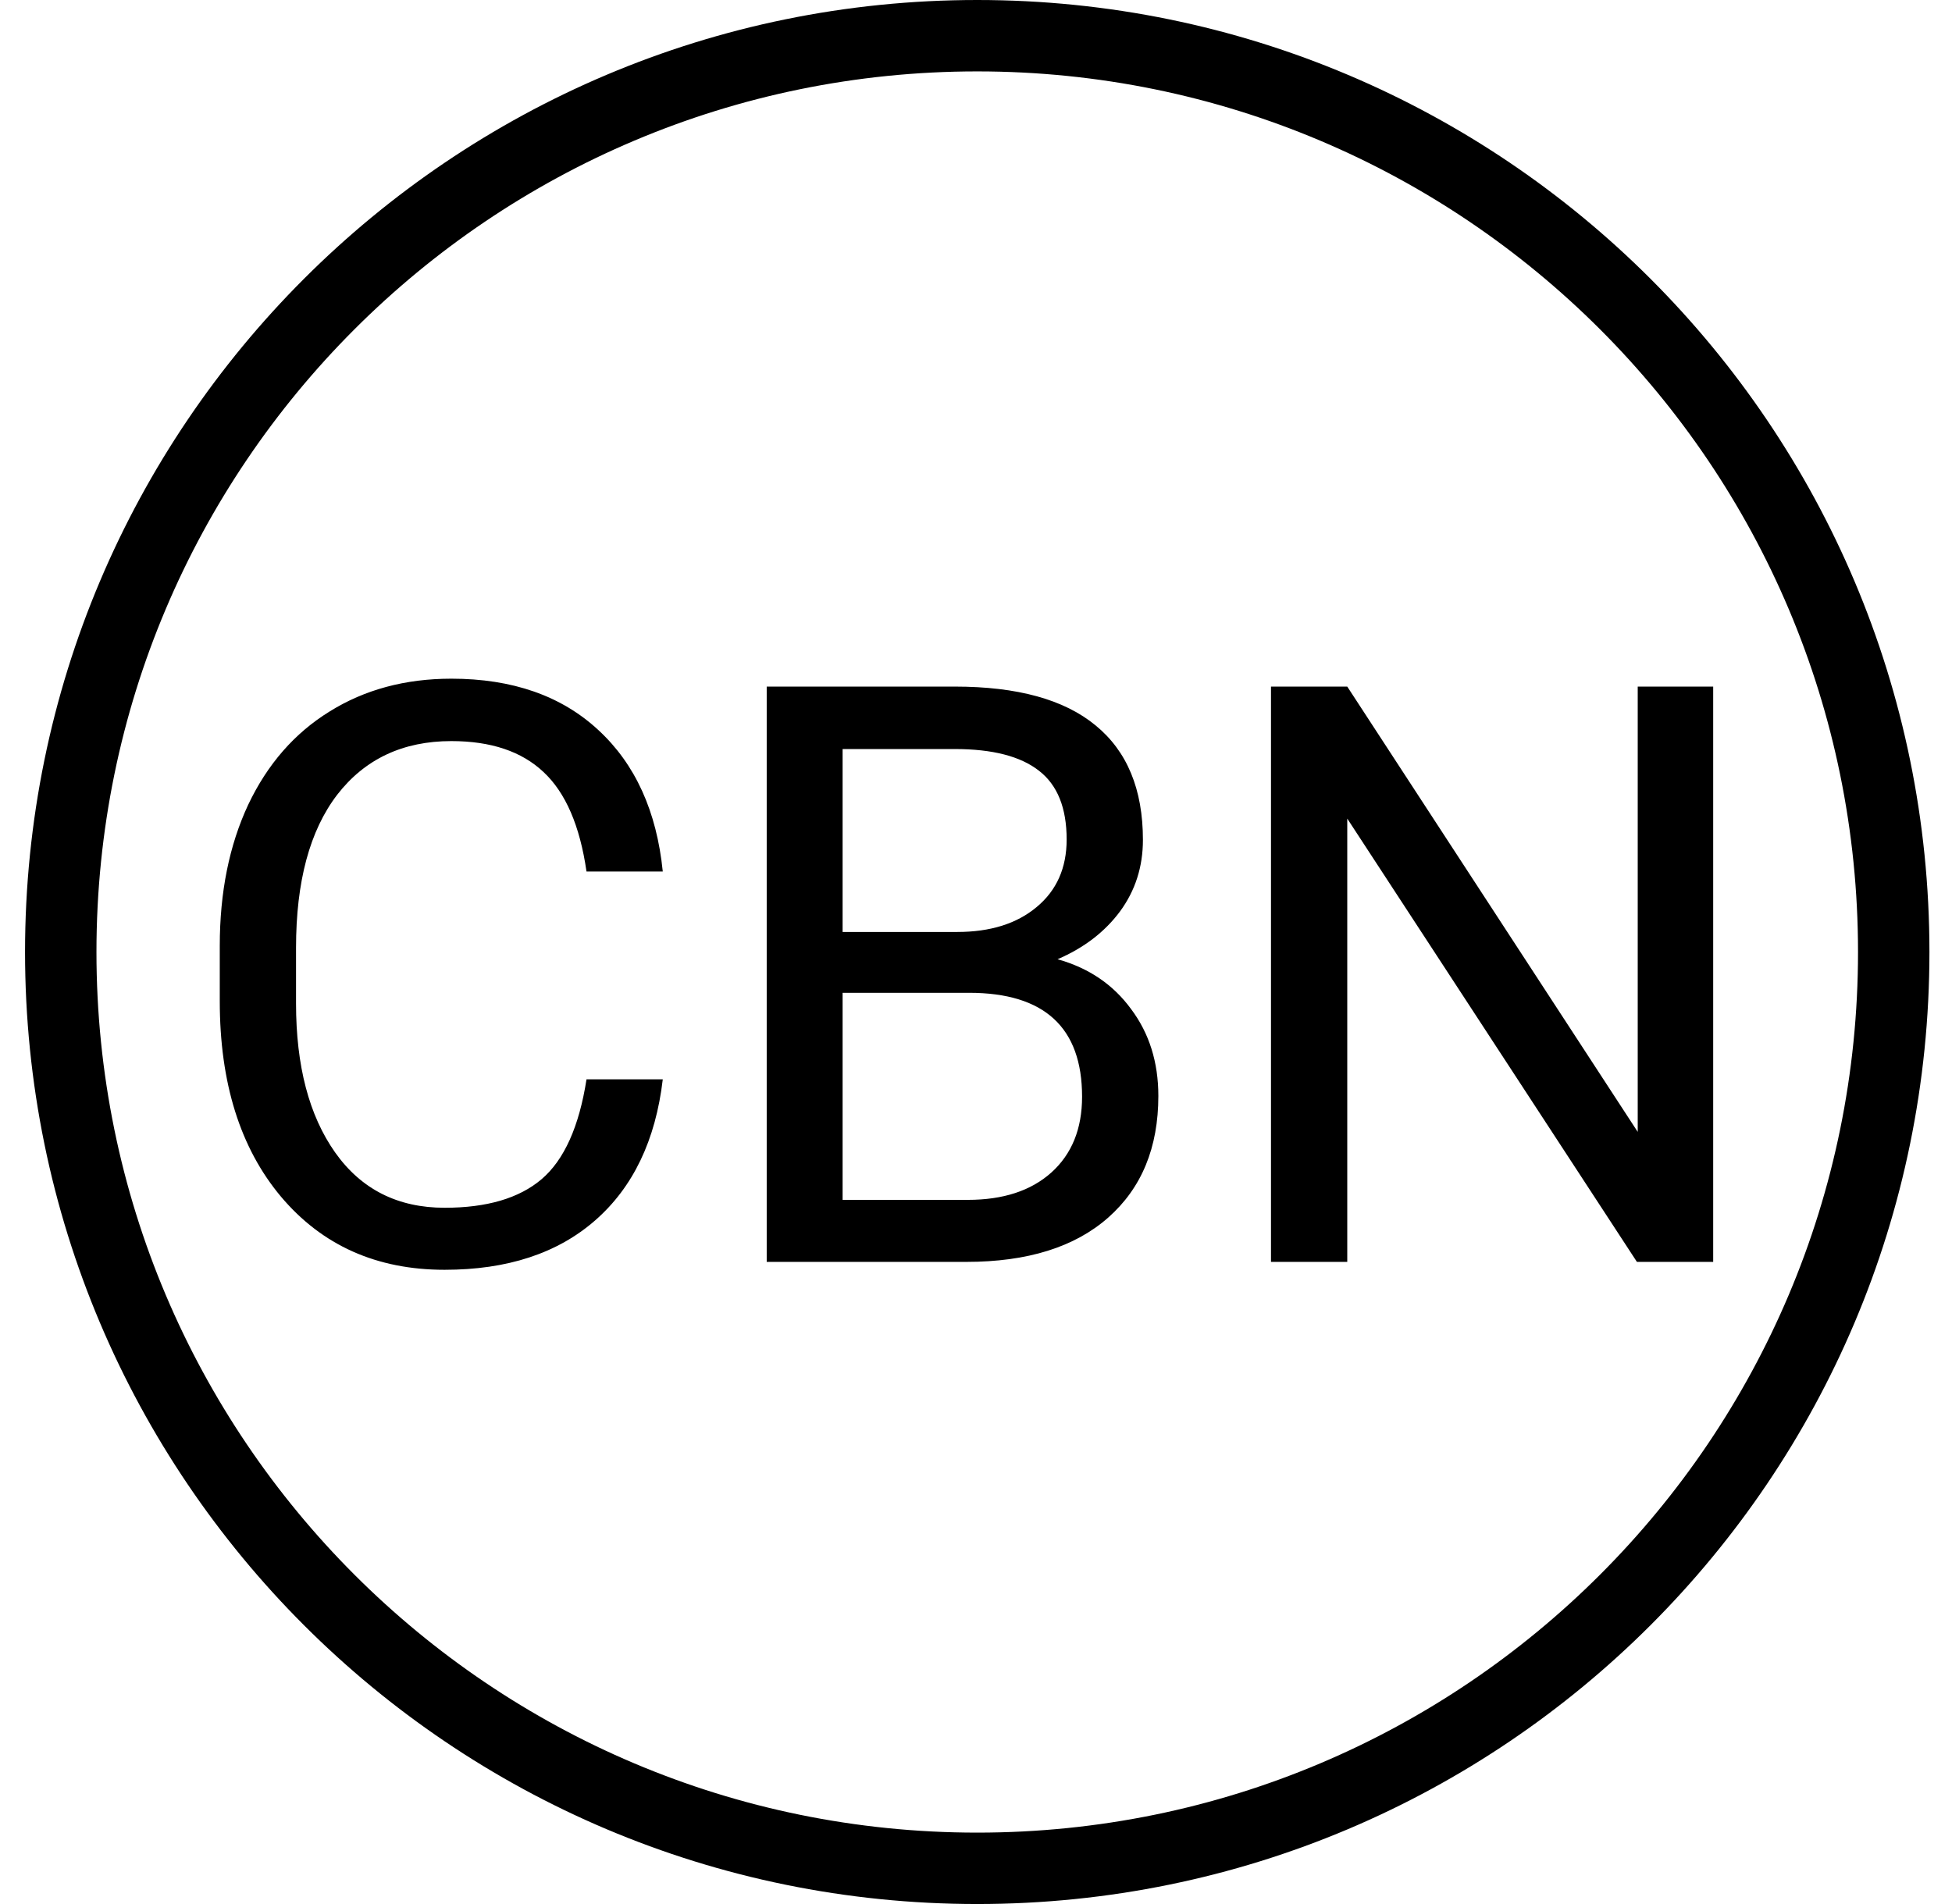 <svg width="41" height="40" viewBox="0 0 41 40" fill="none" xmlns="http://www.w3.org/2000/svg">
<path fill-rule="evenodd" clip-rule="evenodd" d="M20.526 38.5C30.744 38.5 39.026 30.217 39.026 20C39.026 9.783 30.744 1.5 20.526 1.5C10.309 1.5 2.026 9.783 2.026 20C2.026 30.217 10.309 38.5 20.526 38.5ZM20.526 40C31.572 40 40.526 31.046 40.526 20C40.526 8.954 31.572 0 20.526 0C9.481 0 0.526 8.954 0.526 20C0.526 31.046 9.481 40 20.526 40Z" fill="black"/>
<path d="M13.921 22.675C13.771 23.953 13.298 24.941 12.501 25.638C11.71 26.33 10.656 26.676 9.339 26.676C7.911 26.676 6.766 26.164 5.902 25.14C5.044 24.117 4.616 22.747 4.616 21.032V19.869C4.616 18.746 4.815 17.758 5.213 16.906C5.617 16.054 6.187 15.401 6.923 14.947C7.659 14.488 8.511 14.258 9.48 14.258C10.764 14.258 11.793 14.618 12.568 15.337C13.342 16.051 13.793 17.042 13.921 18.309H12.319C12.18 17.346 11.879 16.649 11.414 16.217C10.955 15.785 10.31 15.569 9.48 15.569C8.462 15.569 7.662 15.946 7.081 16.698C6.505 17.451 6.218 18.522 6.218 19.911V21.081C6.218 22.393 6.492 23.436 7.039 24.211C7.587 24.985 8.354 25.373 9.339 25.373C10.224 25.373 10.902 25.174 11.373 24.775C11.848 24.371 12.164 23.671 12.319 22.675H13.921ZM16.104 26.51V14.424H20.055C21.367 14.424 22.352 14.695 23.01 15.238C23.674 15.78 24.006 16.582 24.006 17.645C24.006 18.209 23.846 18.71 23.525 19.147C23.204 19.579 22.767 19.914 22.213 20.152C22.866 20.334 23.381 20.683 23.757 21.198C24.139 21.707 24.33 22.315 24.33 23.024C24.33 24.108 23.979 24.96 23.276 25.58C22.573 26.2 21.58 26.51 20.296 26.51H16.104ZM17.698 20.857V25.207H20.329C21.07 25.207 21.654 25.016 22.081 24.634C22.512 24.247 22.728 23.715 22.728 23.04C22.728 21.585 21.937 20.857 20.354 20.857H17.698ZM17.698 19.579H20.105C20.802 19.579 21.358 19.404 21.773 19.056C22.194 18.707 22.404 18.234 22.404 17.636C22.404 16.972 22.21 16.491 21.823 16.192C21.436 15.888 20.846 15.736 20.055 15.736H17.698V19.579ZM35.984 26.51H34.382L28.298 17.197V26.51H26.696V14.424H28.298L34.399 23.779V14.424H35.984V26.51Z" fill="black"/>
</svg>
